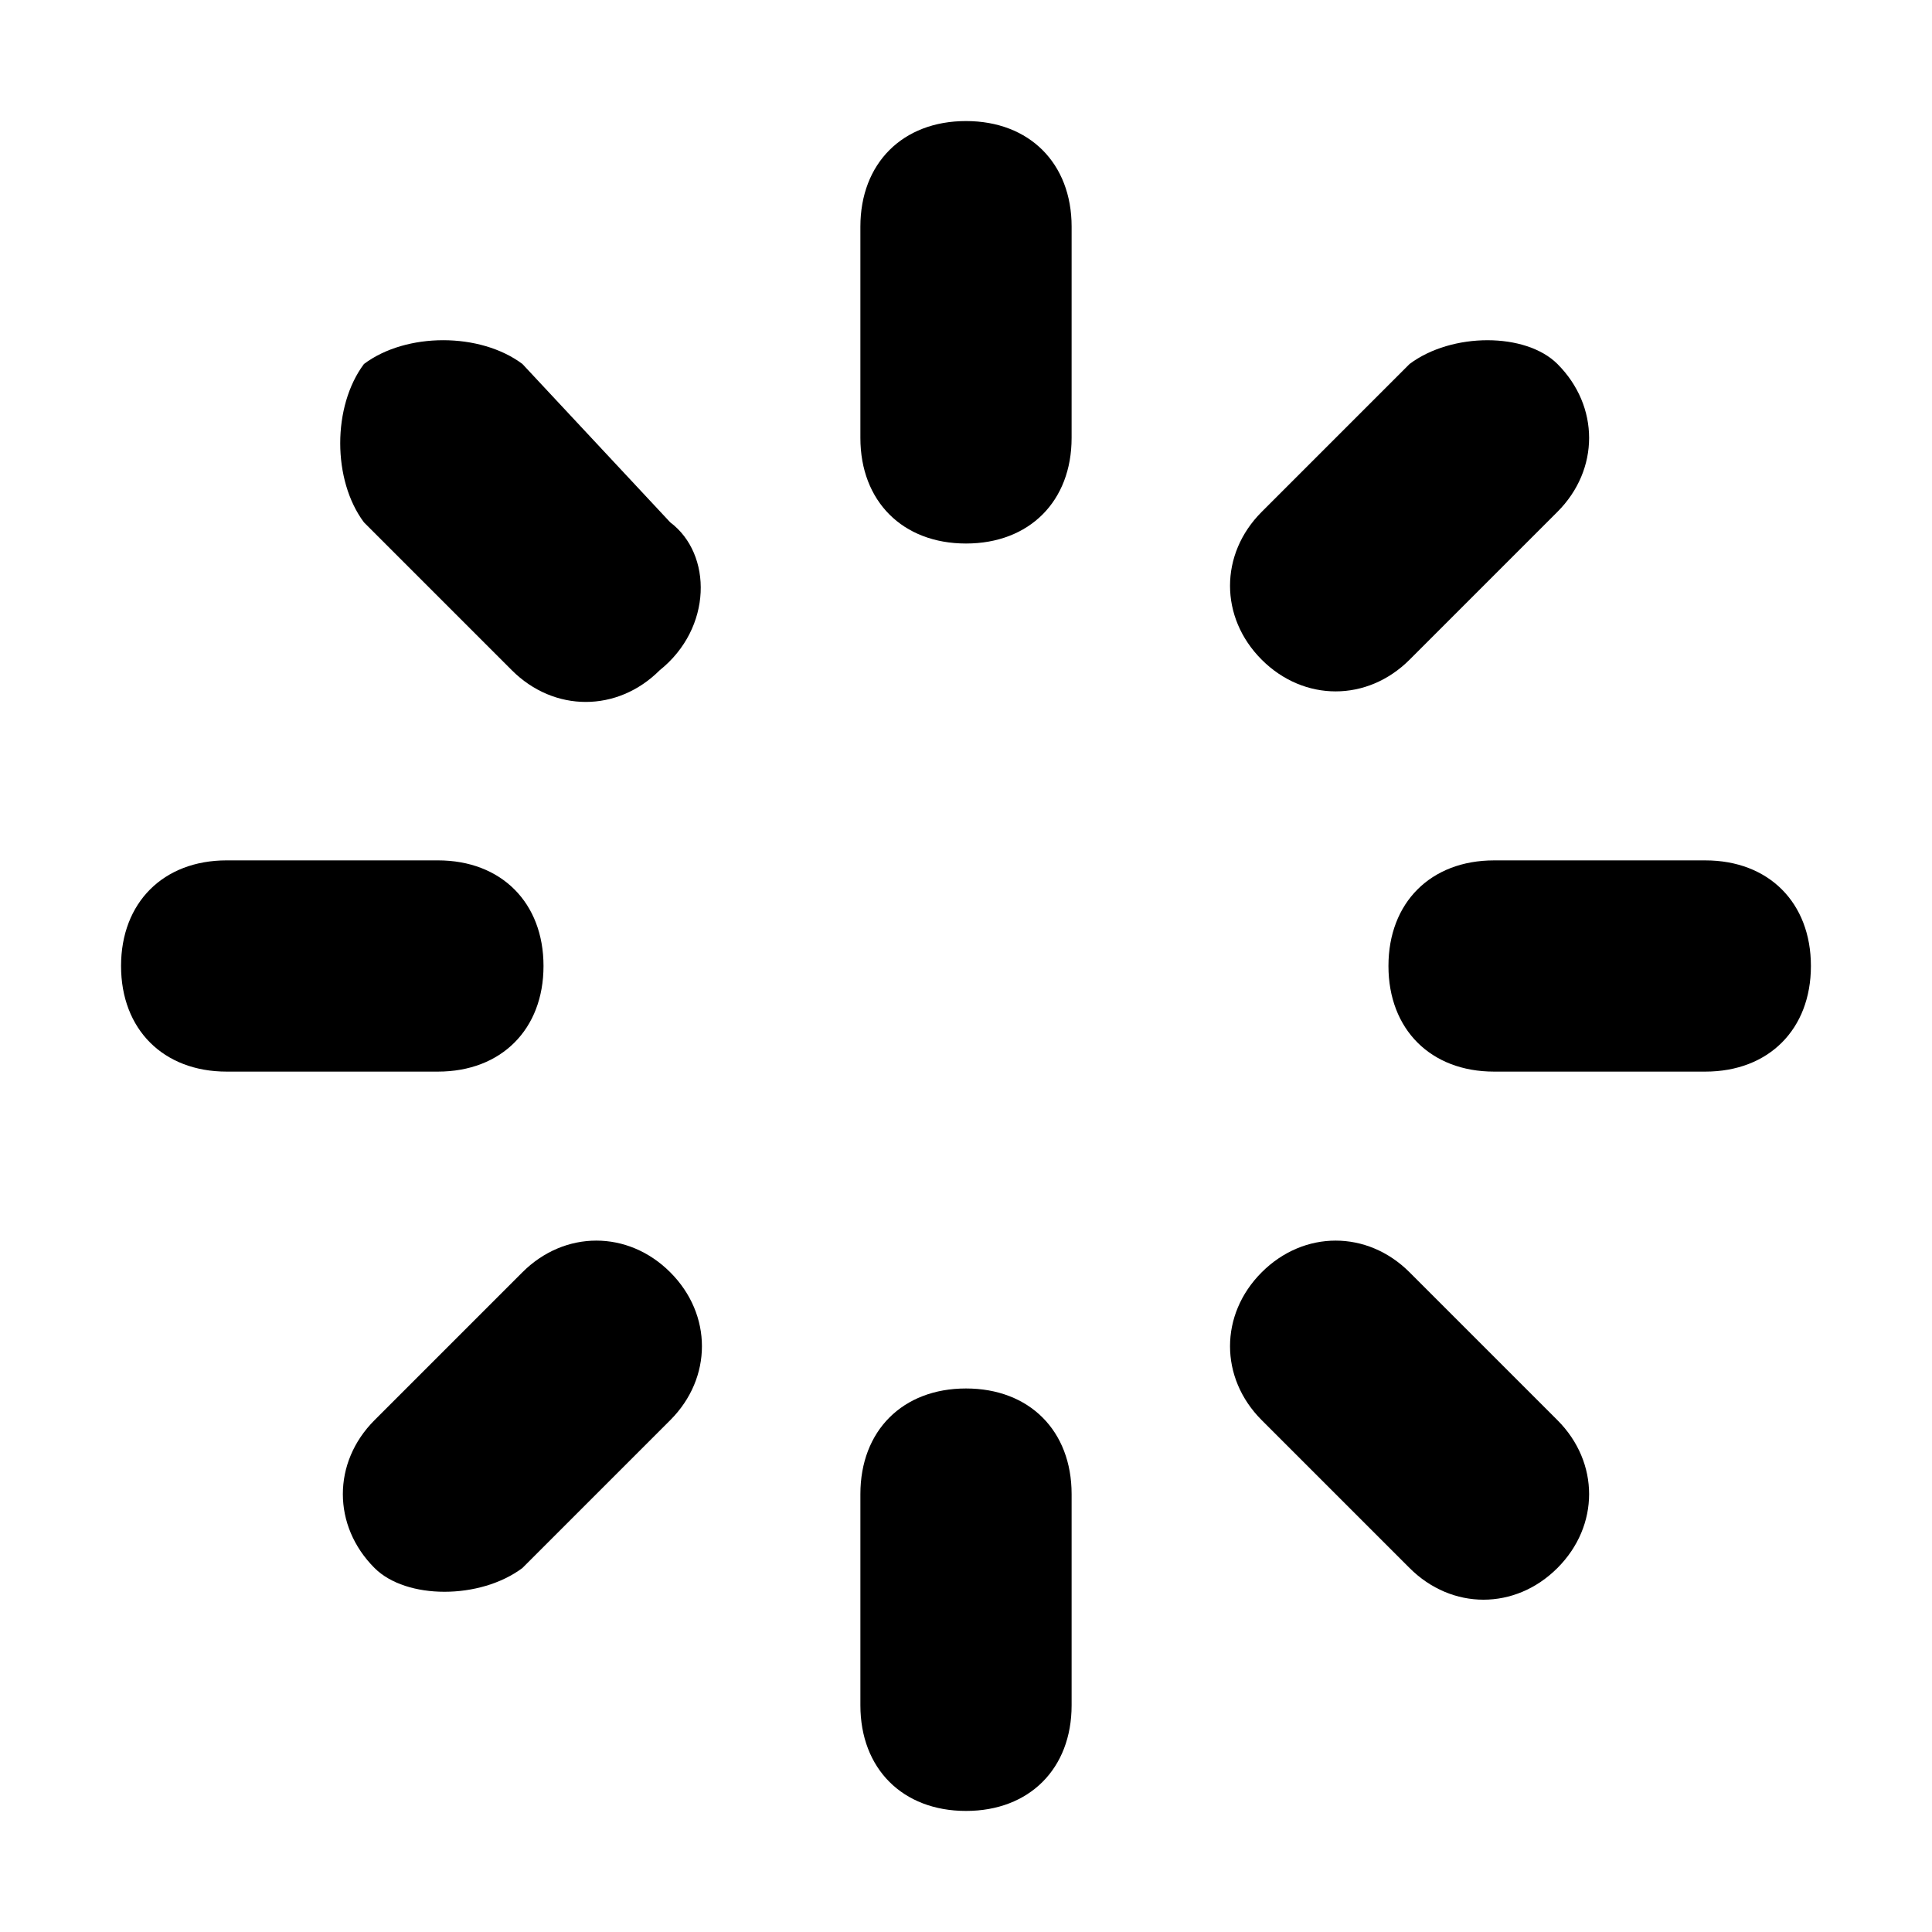 <?xml version="1.0" encoding="UTF-8"?>
<!-- Uploaded to: SVG Repo, www.svgrepo.com, Generator: SVG Repo Mixer Tools -->
<svg fill="#000000" width="800px" height="800px" version="1.1" viewBox="144 144 512 512" xmlns="http://www.w3.org/2000/svg">
 <g>
  <path d="m427.99 204.07c0-16.793-11.195-27.988-27.988-27.988-16.797-0.004-27.992 11.191-27.992 27.988v55.98c0 16.793 11.195 27.988 27.988 27.988 16.793 0 27.988-11.195 27.988-27.988z"/>
  <path d="m400 511.96c-16.793 0-27.988 11.195-27.988 27.988v55.98c0 16.793 11.195 27.988 27.988 27.988s27.988-11.195 27.988-27.988v-55.98c0-16.793-11.195-27.988-27.988-27.988z"/>
  <path d="m321.63 282.44-39.188-41.984c-11.195-8.395-30.785-8.395-41.984 0-8.395 11.199-8.395 30.789 0 41.984l39.184 39.184c11.195 11.195 27.988 11.195 39.184 0 14-11.191 14-30.785 2.805-39.184z"/>
  <path d="m517.55 559.54c11.195 11.195 27.988 11.195 39.184 0 11.195-11.195 11.195-27.988 0-39.184l-39.184-39.184c-11.195-11.195-27.988-11.195-39.184 0-11.195 11.195-11.195 27.988 0 39.184z"/>
  <path d="m176.08 400c0 16.793 11.195 27.988 27.988 27.988h55.98c16.793 0 27.988-11.195 27.988-27.988 0-16.797-11.195-27.992-27.988-27.992h-55.977c-16.797 0-27.992 11.195-27.992 27.992z"/>
  <path d="m623.91 400c0-16.793-11.195-27.988-27.988-27.988h-55.98c-16.793 0-27.988 11.195-27.988 27.988s11.195 27.988 27.988 27.988h55.98c16.793 0 27.988-11.195 27.988-27.988z"/>
  <path d="m282.44 559.54 39.184-39.184c11.195-11.195 11.195-27.988 0-39.184s-27.988-11.195-39.184 0l-39.184 39.184c-11.195 11.195-11.195 27.988 0 39.184 8.398 8.395 27.988 8.395 39.184 0z"/>
  <path d="m517.55 240.46-39.184 39.184c-11.195 11.195-11.195 27.988 0 39.184 11.195 11.195 27.988 11.195 39.184 0l39.184-39.184c11.195-11.195 11.195-27.988 0-39.184-8.395-8.395-27.988-8.395-39.184 0z"/>
 </g>
</svg>